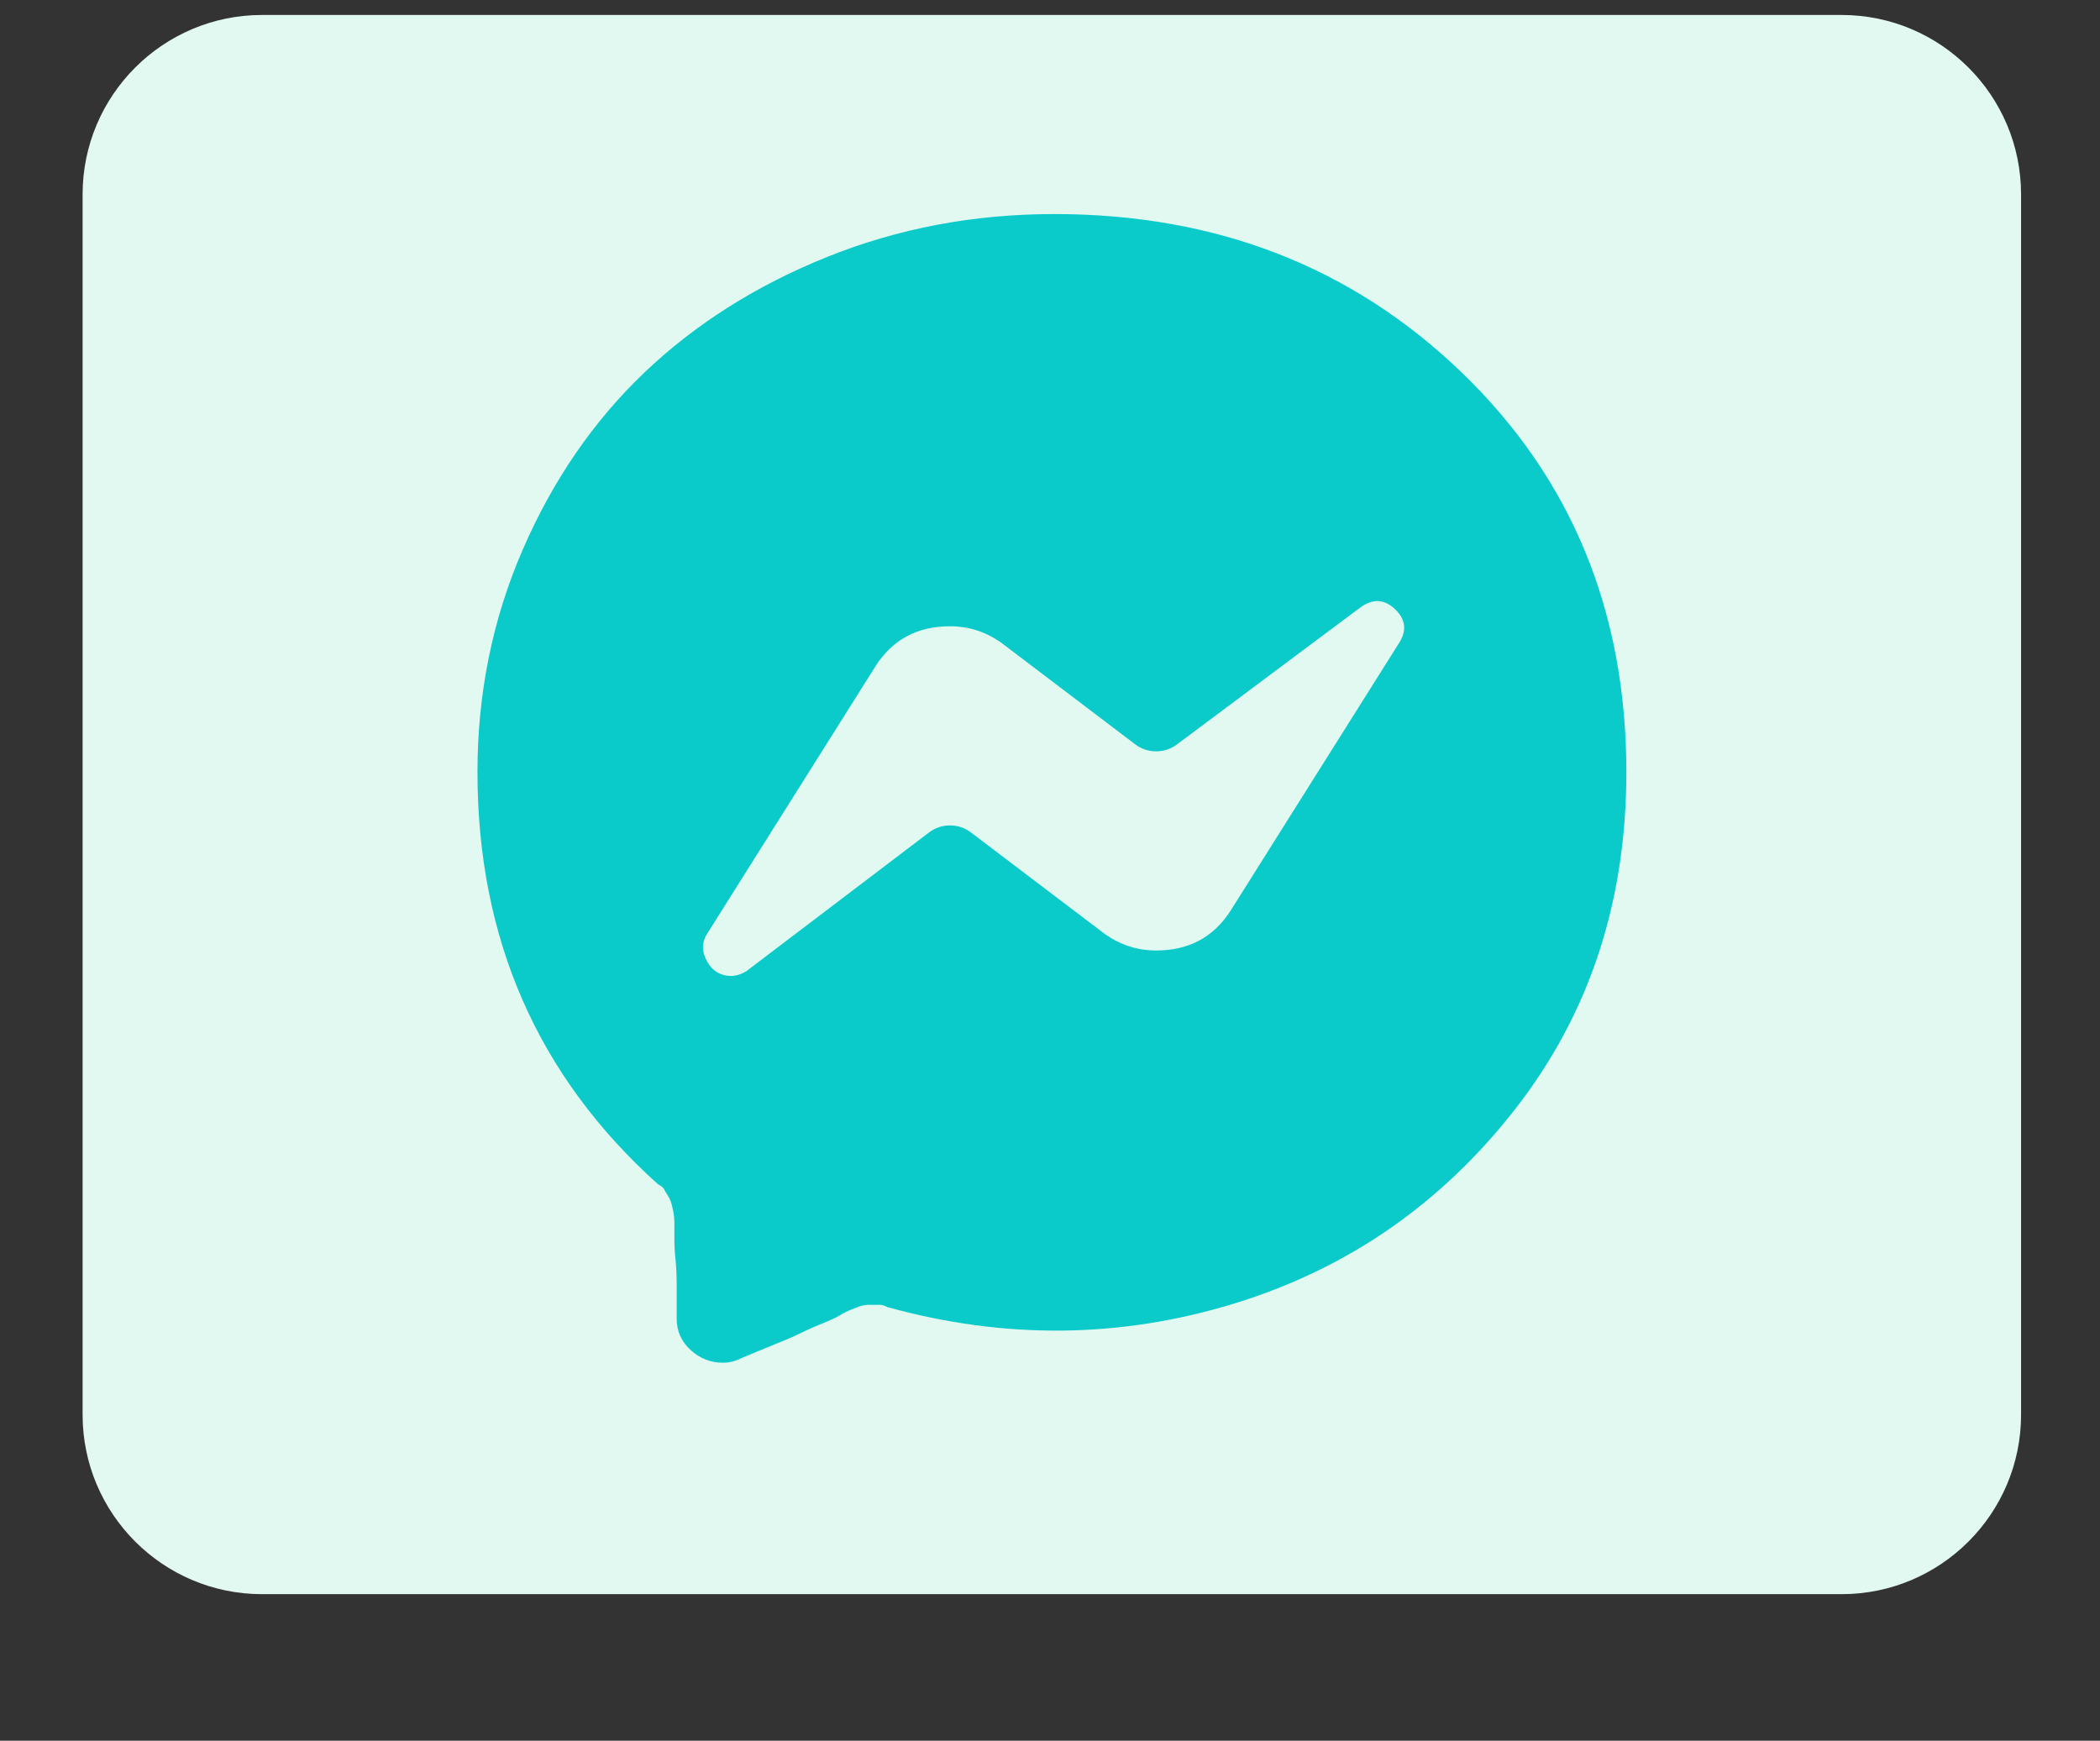 <?xml version="1.0" encoding="UTF-8" standalone="no"?>
<!DOCTYPE svg PUBLIC "-//W3C//DTD SVG 1.1//EN" "http://www.w3.org/Graphics/SVG/1.1/DTD/svg11.dtd">
<svg width="100%" height="100%" viewBox="0 0 117 97" version="1.1" xmlns="http://www.w3.org/2000/svg" xmlns:xlink="http://www.w3.org/1999/xlink" xml:space="preserve" xmlns:serif="http://www.serif.com/" style="fill-rule:evenodd;clip-rule:evenodd;stroke-linejoin:round;stroke-miterlimit:2;">
    <rect x="0" y="0" width="117" height="97" fill="#333333" stroke="none"/>
    <g>
        <path d="M112.602,10.834C112.602,5.315 108.121,0.834 102.602,0.834L14.602,0.834C9.083,0.834 4.602,5.315 4.602,10.834L4.602,78.834C4.602,84.353 9.083,88.834 14.602,88.834L102.602,88.834C108.121,88.834 112.602,84.353 112.602,78.834L112.602,10.834Z" style="fill:rgb(225,249,240);"/>
    </g>
    <g transform="matrix(2.783,0,0,2.783,26.602,11.928)">
        <path d="M11.546,0C14.792,0 17.513,1.059 19.708,3.176C21.903,5.294 23,7.96 23,11.175C23,13.772 22.258,16.021 20.774,17.922C19.29,19.824 17.412,21.122 15.14,21.818C12.868,22.513 10.557,22.536 8.208,21.887C8.146,21.856 8.099,21.841 8.069,21.841L7.837,21.841C7.775,21.841 7.721,21.849 7.674,21.864C7.628,21.879 7.566,21.903 7.489,21.934C7.412,21.964 7.334,22.003 7.257,22.049C7.18,22.096 7.064,22.15 6.909,22.212C6.755,22.273 6.616,22.335 6.492,22.397C6.368,22.459 6.191,22.536 5.959,22.629C5.727,22.722 5.503,22.815 5.286,22.907C5.163,22.969 5.039,23 4.915,23C4.668,23 4.452,22.915 4.266,22.745C4.081,22.575 3.988,22.366 3.988,22.119L3.988,21.47C3.988,21.253 3.98,21.076 3.965,20.937C3.949,20.797 3.942,20.658 3.942,20.519L3.942,20.195C3.942,20.117 3.934,20.04 3.918,19.963C3.903,19.885 3.887,19.824 3.872,19.777C3.857,19.731 3.833,19.685 3.802,19.638C3.772,19.592 3.748,19.553 3.733,19.522C3.717,19.491 3.679,19.46 3.617,19.429C1.206,17.265 0,14.514 0,11.175C0,9.599 0.301,8.115 0.904,6.724C1.507,5.333 2.319,4.15 3.339,3.176C4.359,2.203 5.58,1.43 7.002,0.858C8.424,0.286 9.939,0 11.546,0ZM18.456,8.579C18.61,8.331 18.579,8.107 18.363,7.906C18.147,7.705 17.915,7.698 17.667,7.883L14.004,10.619C13.88,10.712 13.741,10.758 13.587,10.758C13.432,10.758 13.293,10.712 13.169,10.619L10.48,8.579C10.171,8.362 9.831,8.254 9.46,8.254C8.81,8.254 8.316,8.517 7.976,9.042L4.591,14.421C4.498,14.576 4.49,14.738 4.568,14.908C4.645,15.078 4.761,15.187 4.915,15.233C5.07,15.279 5.224,15.256 5.379,15.163L9.042,12.381C9.166,12.288 9.305,12.242 9.46,12.242C9.614,12.242 9.753,12.288 9.877,12.381L12.567,14.421C12.876,14.638 13.216,14.746 13.587,14.746C14.236,14.746 14.73,14.483 15.071,13.958L18.456,8.579Z" style="fill:rgb(11,202,202);fill-rule:nonzero;"/>
    </g>
</svg>
